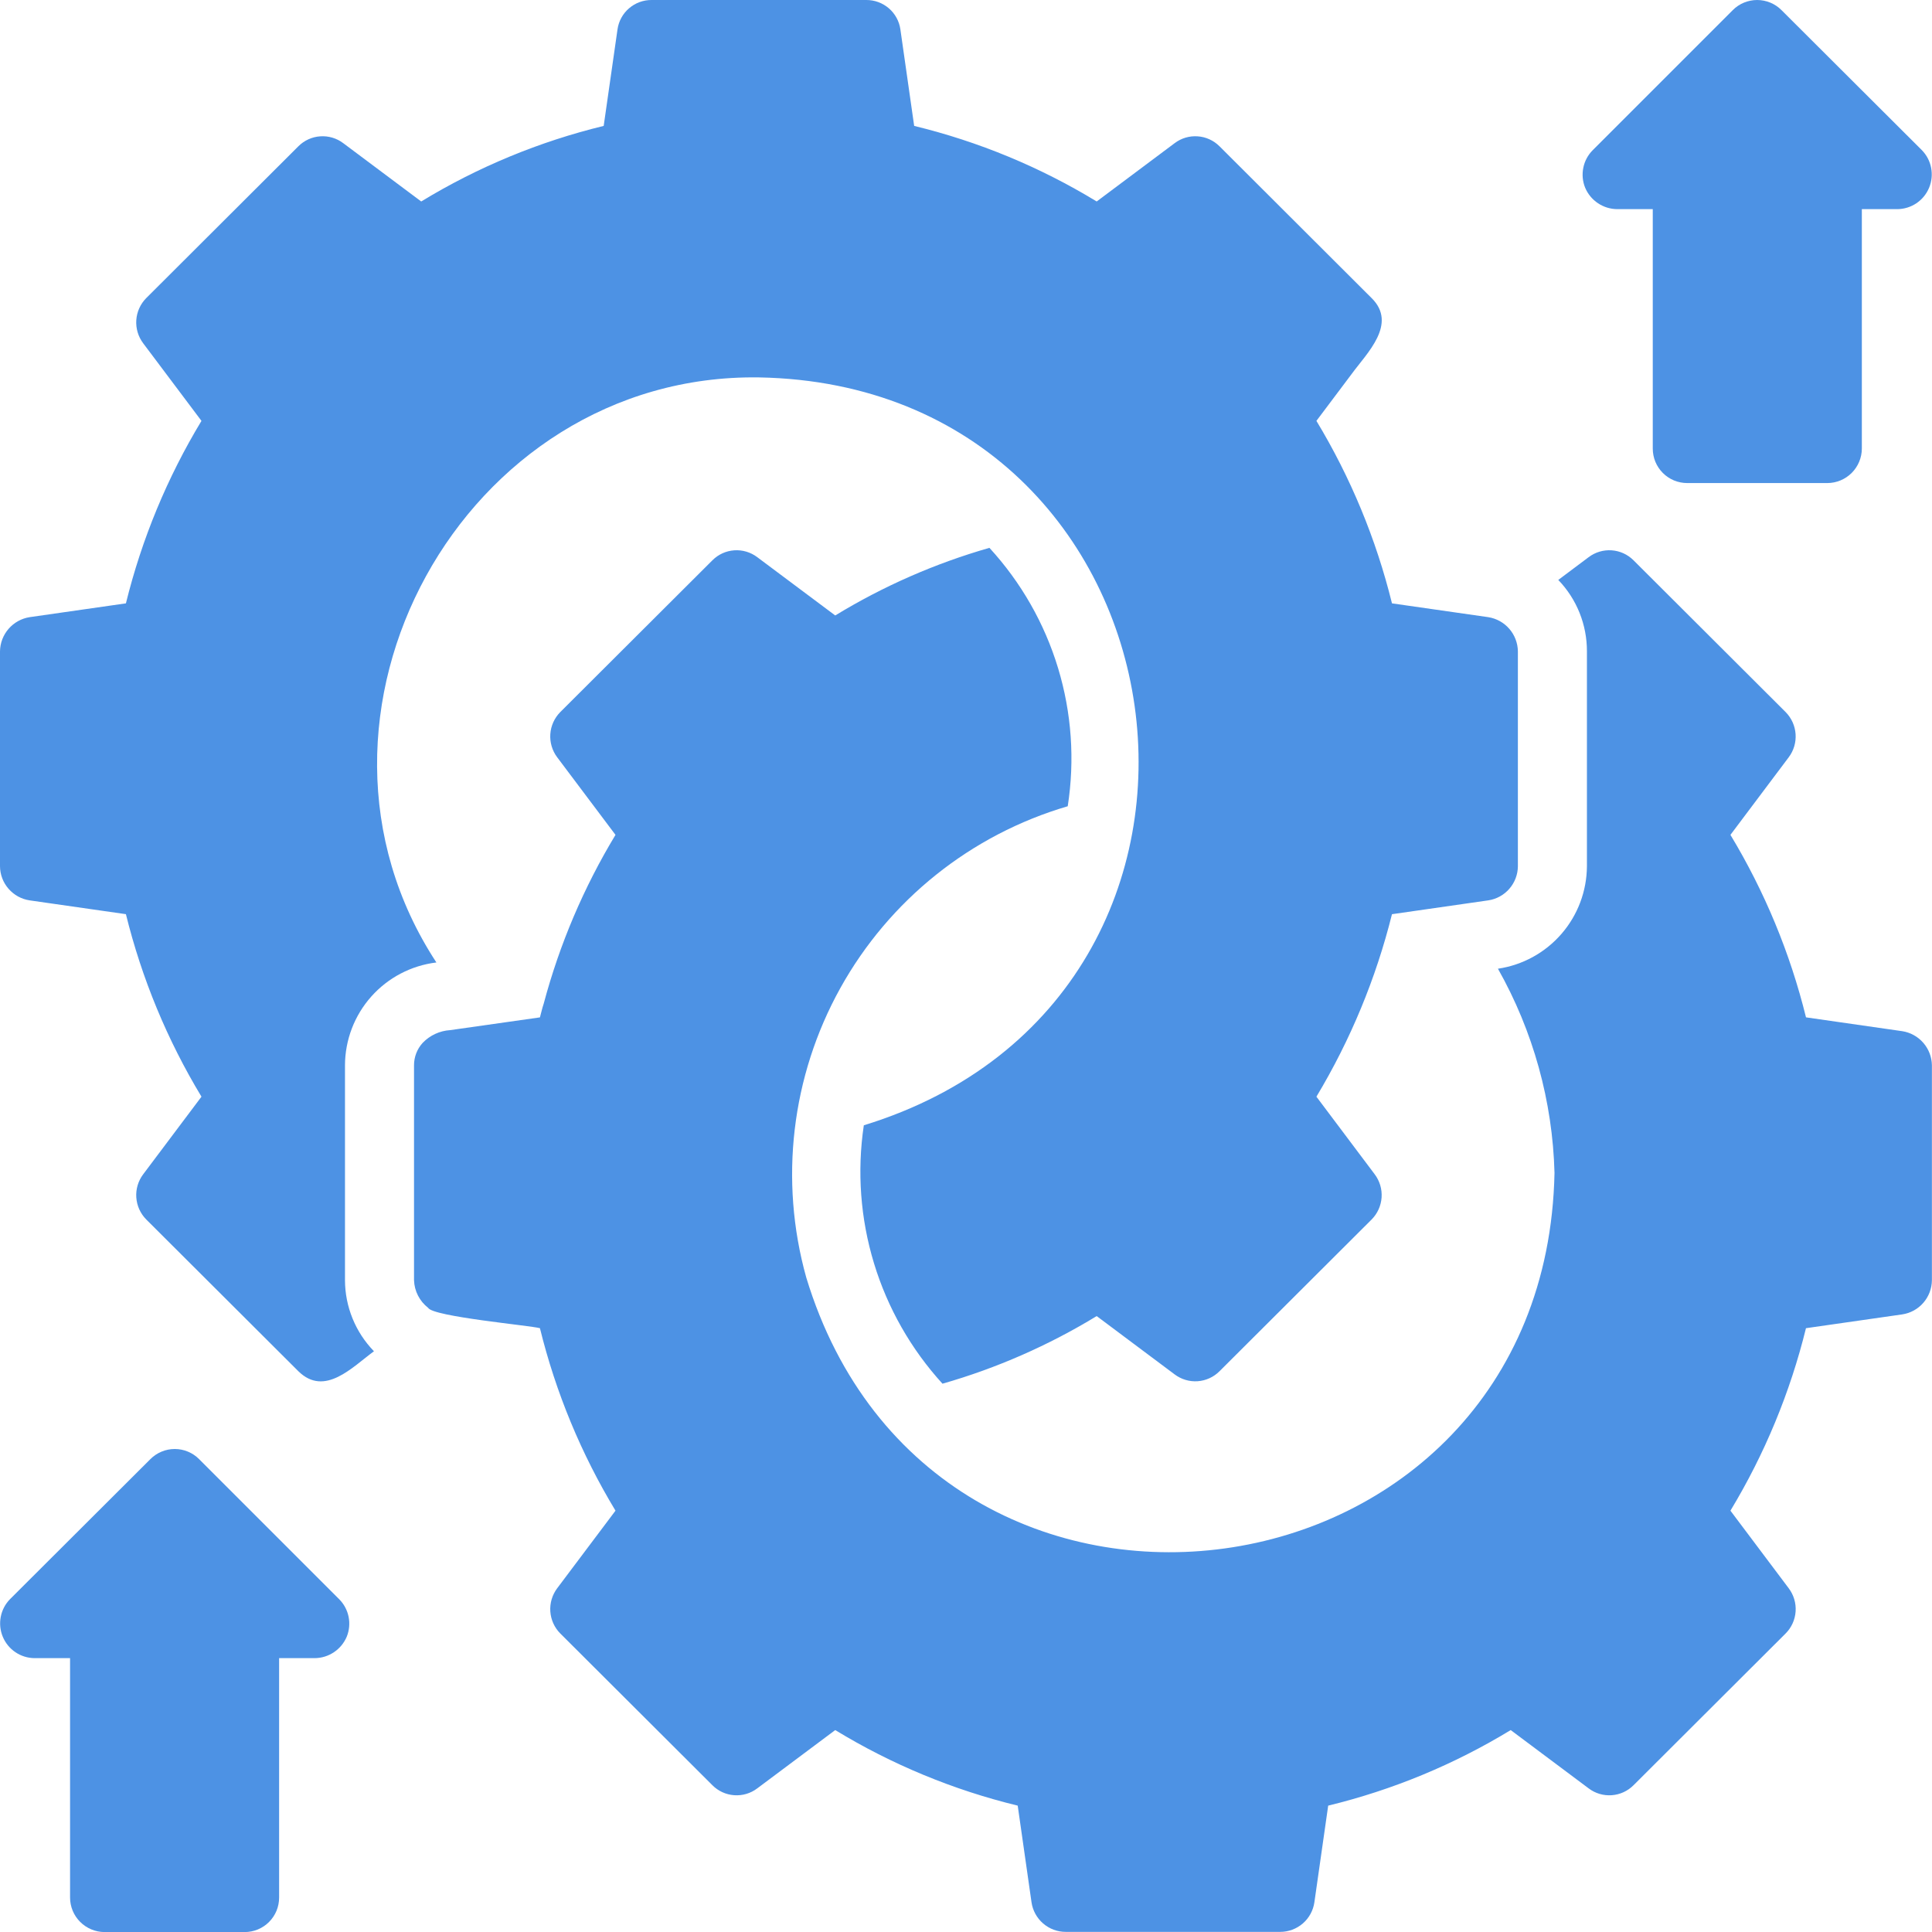 <svg width="64" height="64" viewBox="0 0 64 64" fill="none" xmlns="http://www.w3.org/2000/svg">
<path d="M11.428 35.289C11.431 34.45 11.74 33.64 12.298 33.013C12.855 32.386 13.623 31.984 14.456 31.883C9.114 23.73 15.324 12.361 25.141 12.502C39.701 12.765 42.606 32.978 28.615 37.277C28.387 38.808 28.502 40.37 28.953 41.851C29.403 43.331 30.178 44.693 31.221 45.837C33.016 45.323 34.734 44.569 36.329 43.597L38.911 45.528C39.13 45.693 39.4 45.774 39.673 45.755C39.946 45.736 40.203 45.619 40.397 45.425L45.437 40.397C45.631 40.201 45.748 39.943 45.767 39.668C45.786 39.393 45.705 39.12 45.539 38.9L43.608 36.329C44.737 34.449 45.581 32.411 46.111 30.284L49.299 29.826C49.571 29.786 49.819 29.649 49.999 29.442C50.179 29.235 50.28 28.97 50.282 28.695V21.576C50.278 21.301 50.177 21.037 49.997 20.83C49.817 20.623 49.57 20.486 49.299 20.444L46.111 19.987C45.586 17.857 44.742 15.819 43.608 13.942L44.785 12.376C45.278 11.7 46.303 10.729 45.436 9.874L40.397 4.845C40.203 4.652 39.947 4.534 39.673 4.516C39.4 4.497 39.13 4.577 38.911 4.743L36.329 6.674C34.455 5.533 32.416 4.689 30.283 4.171L29.826 0.971C29.787 0.7 29.651 0.452 29.443 0.274C29.235 0.095 28.969 -0.002 28.695 3.27458e-05H21.587C21.313 -0.002 21.047 0.095 20.839 0.274C20.631 0.452 20.495 0.7 20.456 0.971L19.998 4.171C17.866 4.689 15.827 5.533 13.953 6.674L11.371 4.743C11.152 4.577 10.882 4.497 10.609 4.516C10.335 4.534 10.078 4.652 9.885 4.845L4.845 9.874C4.651 10.069 4.534 10.328 4.515 10.603C4.496 10.878 4.577 11.15 4.743 11.371L6.674 13.942C5.539 15.819 4.696 17.857 4.171 19.987L0.983 20.444C0.712 20.486 0.465 20.623 0.285 20.83C0.105 21.037 0.004 21.301 0 21.576V28.695C0.002 28.97 0.102 29.235 0.283 29.442C0.463 29.649 0.711 29.786 0.983 29.826L4.171 30.283C4.696 32.413 5.539 34.451 6.674 36.329L4.743 38.9C4.577 39.12 4.496 39.393 4.515 39.667C4.534 39.942 4.651 40.201 4.845 40.397L9.885 45.425C10.759 46.282 11.675 45.282 12.388 44.762C11.775 44.132 11.431 43.288 11.428 42.408V35.289Z" fill="#4D92E4"/>
<path d="M63.014 34.159L59.826 33.701C59.301 31.572 58.457 29.534 57.323 27.656L59.254 25.085C59.42 24.865 59.5 24.592 59.481 24.317C59.462 24.043 59.345 23.784 59.151 23.588L54.112 18.56C53.918 18.366 53.661 18.249 53.388 18.23C53.115 18.211 52.844 18.292 52.626 18.457L51.62 19.211C52.232 19.846 52.572 20.695 52.569 21.577V28.696C52.564 29.521 52.264 30.317 51.723 30.939C51.182 31.562 50.437 31.97 49.621 32.09C50.789 34.158 51.432 36.481 51.495 38.855C51.196 53.489 30.931 56.237 26.708 42.318C25.809 39.099 26.214 35.657 27.835 32.735C29.457 29.813 32.164 27.648 35.37 26.708C35.608 25.178 35.499 23.614 35.05 22.132C34.601 20.65 33.824 19.289 32.776 18.148C30.981 18.662 29.262 19.416 27.668 20.388L25.085 18.457C24.867 18.292 24.596 18.211 24.323 18.23C24.05 18.249 23.793 18.366 23.6 18.56L18.56 23.588C18.366 23.784 18.249 24.043 18.23 24.317C18.211 24.592 18.292 24.865 18.457 25.085L20.389 27.656C19.337 29.397 18.536 31.279 18.012 33.244C17.96 33.399 17.928 33.547 17.886 33.702L14.915 34.124C14.568 34.145 14.241 34.296 14.001 34.547C13.816 34.75 13.714 35.015 13.715 35.29V42.409C13.721 42.587 13.766 42.761 13.847 42.919C13.928 43.077 14.043 43.215 14.183 43.324C14.345 43.617 17.559 43.907 17.886 43.998C18.41 46.128 19.254 48.166 20.389 50.043L18.457 52.614C18.292 52.835 18.211 53.107 18.23 53.382C18.249 53.657 18.366 53.916 18.56 54.111L23.6 59.139C23.793 59.333 24.05 59.45 24.323 59.469C24.596 59.488 24.867 59.408 25.085 59.242L27.668 57.311C29.542 58.452 31.581 59.296 33.713 59.814L34.17 63.014C34.209 63.286 34.345 63.535 34.553 63.716C34.761 63.896 35.027 63.996 35.302 63.996H42.41C42.685 63.996 42.951 63.896 43.159 63.716C43.367 63.535 43.502 63.286 43.541 63.014L43.998 59.814C46.13 59.296 48.17 58.452 50.044 57.311L52.626 59.242C52.844 59.408 53.115 59.488 53.388 59.469C53.661 59.45 53.918 59.333 54.112 59.139L59.151 54.111C59.346 53.916 59.463 53.657 59.482 53.382C59.501 53.107 59.42 52.835 59.254 52.614L57.323 50.043C58.457 48.166 59.301 46.128 59.825 43.998L63.014 43.541C63.286 43.5 63.534 43.364 63.714 43.156C63.894 42.949 63.994 42.684 63.997 42.409V35.29C63.993 35.016 63.892 34.752 63.712 34.545C63.532 34.338 63.285 34.201 63.014 34.159Z" fill="#4D92E4"/>
<path d="M53.573 6.928H54.75V14.859C54.75 15.009 54.779 15.158 54.836 15.297C54.894 15.436 54.978 15.562 55.084 15.668C55.19 15.774 55.316 15.858 55.455 15.916C55.594 15.973 55.743 16.002 55.893 16.002H60.533C60.836 16.001 61.126 15.88 61.34 15.666C61.554 15.452 61.675 15.162 61.676 14.859V6.928H62.853C63.078 6.926 63.298 6.858 63.485 6.732C63.672 6.606 63.818 6.427 63.904 6.219C63.991 6.011 64.014 5.782 63.971 5.56C63.929 5.339 63.822 5.135 63.664 4.974L59.013 0.334C58.907 0.228 58.782 0.144 58.644 0.087C58.505 0.03 58.357 0 58.207 0C58.058 0 57.91 0.03 57.771 0.087C57.633 0.144 57.507 0.228 57.402 0.334L52.762 4.974C52.602 5.134 52.493 5.337 52.449 5.559C52.404 5.78 52.425 6.01 52.511 6.22C52.599 6.429 52.747 6.607 52.936 6.733C53.125 6.859 53.346 6.927 53.573 6.928Z" fill="#4D92E4"/>
<path d="M6.594 48.334C6.489 48.228 6.363 48.144 6.225 48.087C6.087 48.029 5.938 48 5.789 48C5.639 48 5.491 48.029 5.353 48.087C5.214 48.144 5.089 48.228 4.983 48.334L0.332 52.974C0.174 53.135 0.067 53.339 0.025 53.56C-0.018 53.782 0.005 54.011 0.092 54.219C0.178 54.427 0.324 54.606 0.511 54.732C0.698 54.858 0.918 54.926 1.143 54.928H2.321V62.859C2.321 63.162 2.442 63.452 2.656 63.666C2.87 63.88 3.16 64.001 3.463 64.002H8.103C8.253 64.002 8.402 63.973 8.541 63.916C8.68 63.858 8.806 63.774 8.912 63.668C9.018 63.562 9.102 63.436 9.16 63.297C9.217 63.158 9.246 63.009 9.246 62.859V54.928H10.423C10.65 54.927 10.871 54.859 11.06 54.733C11.249 54.607 11.397 54.429 11.486 54.219C11.571 54.01 11.592 53.78 11.548 53.559C11.503 53.337 11.394 53.134 11.234 52.974L6.594 48.334Z" fill="#4D92E4"/>
</svg>
